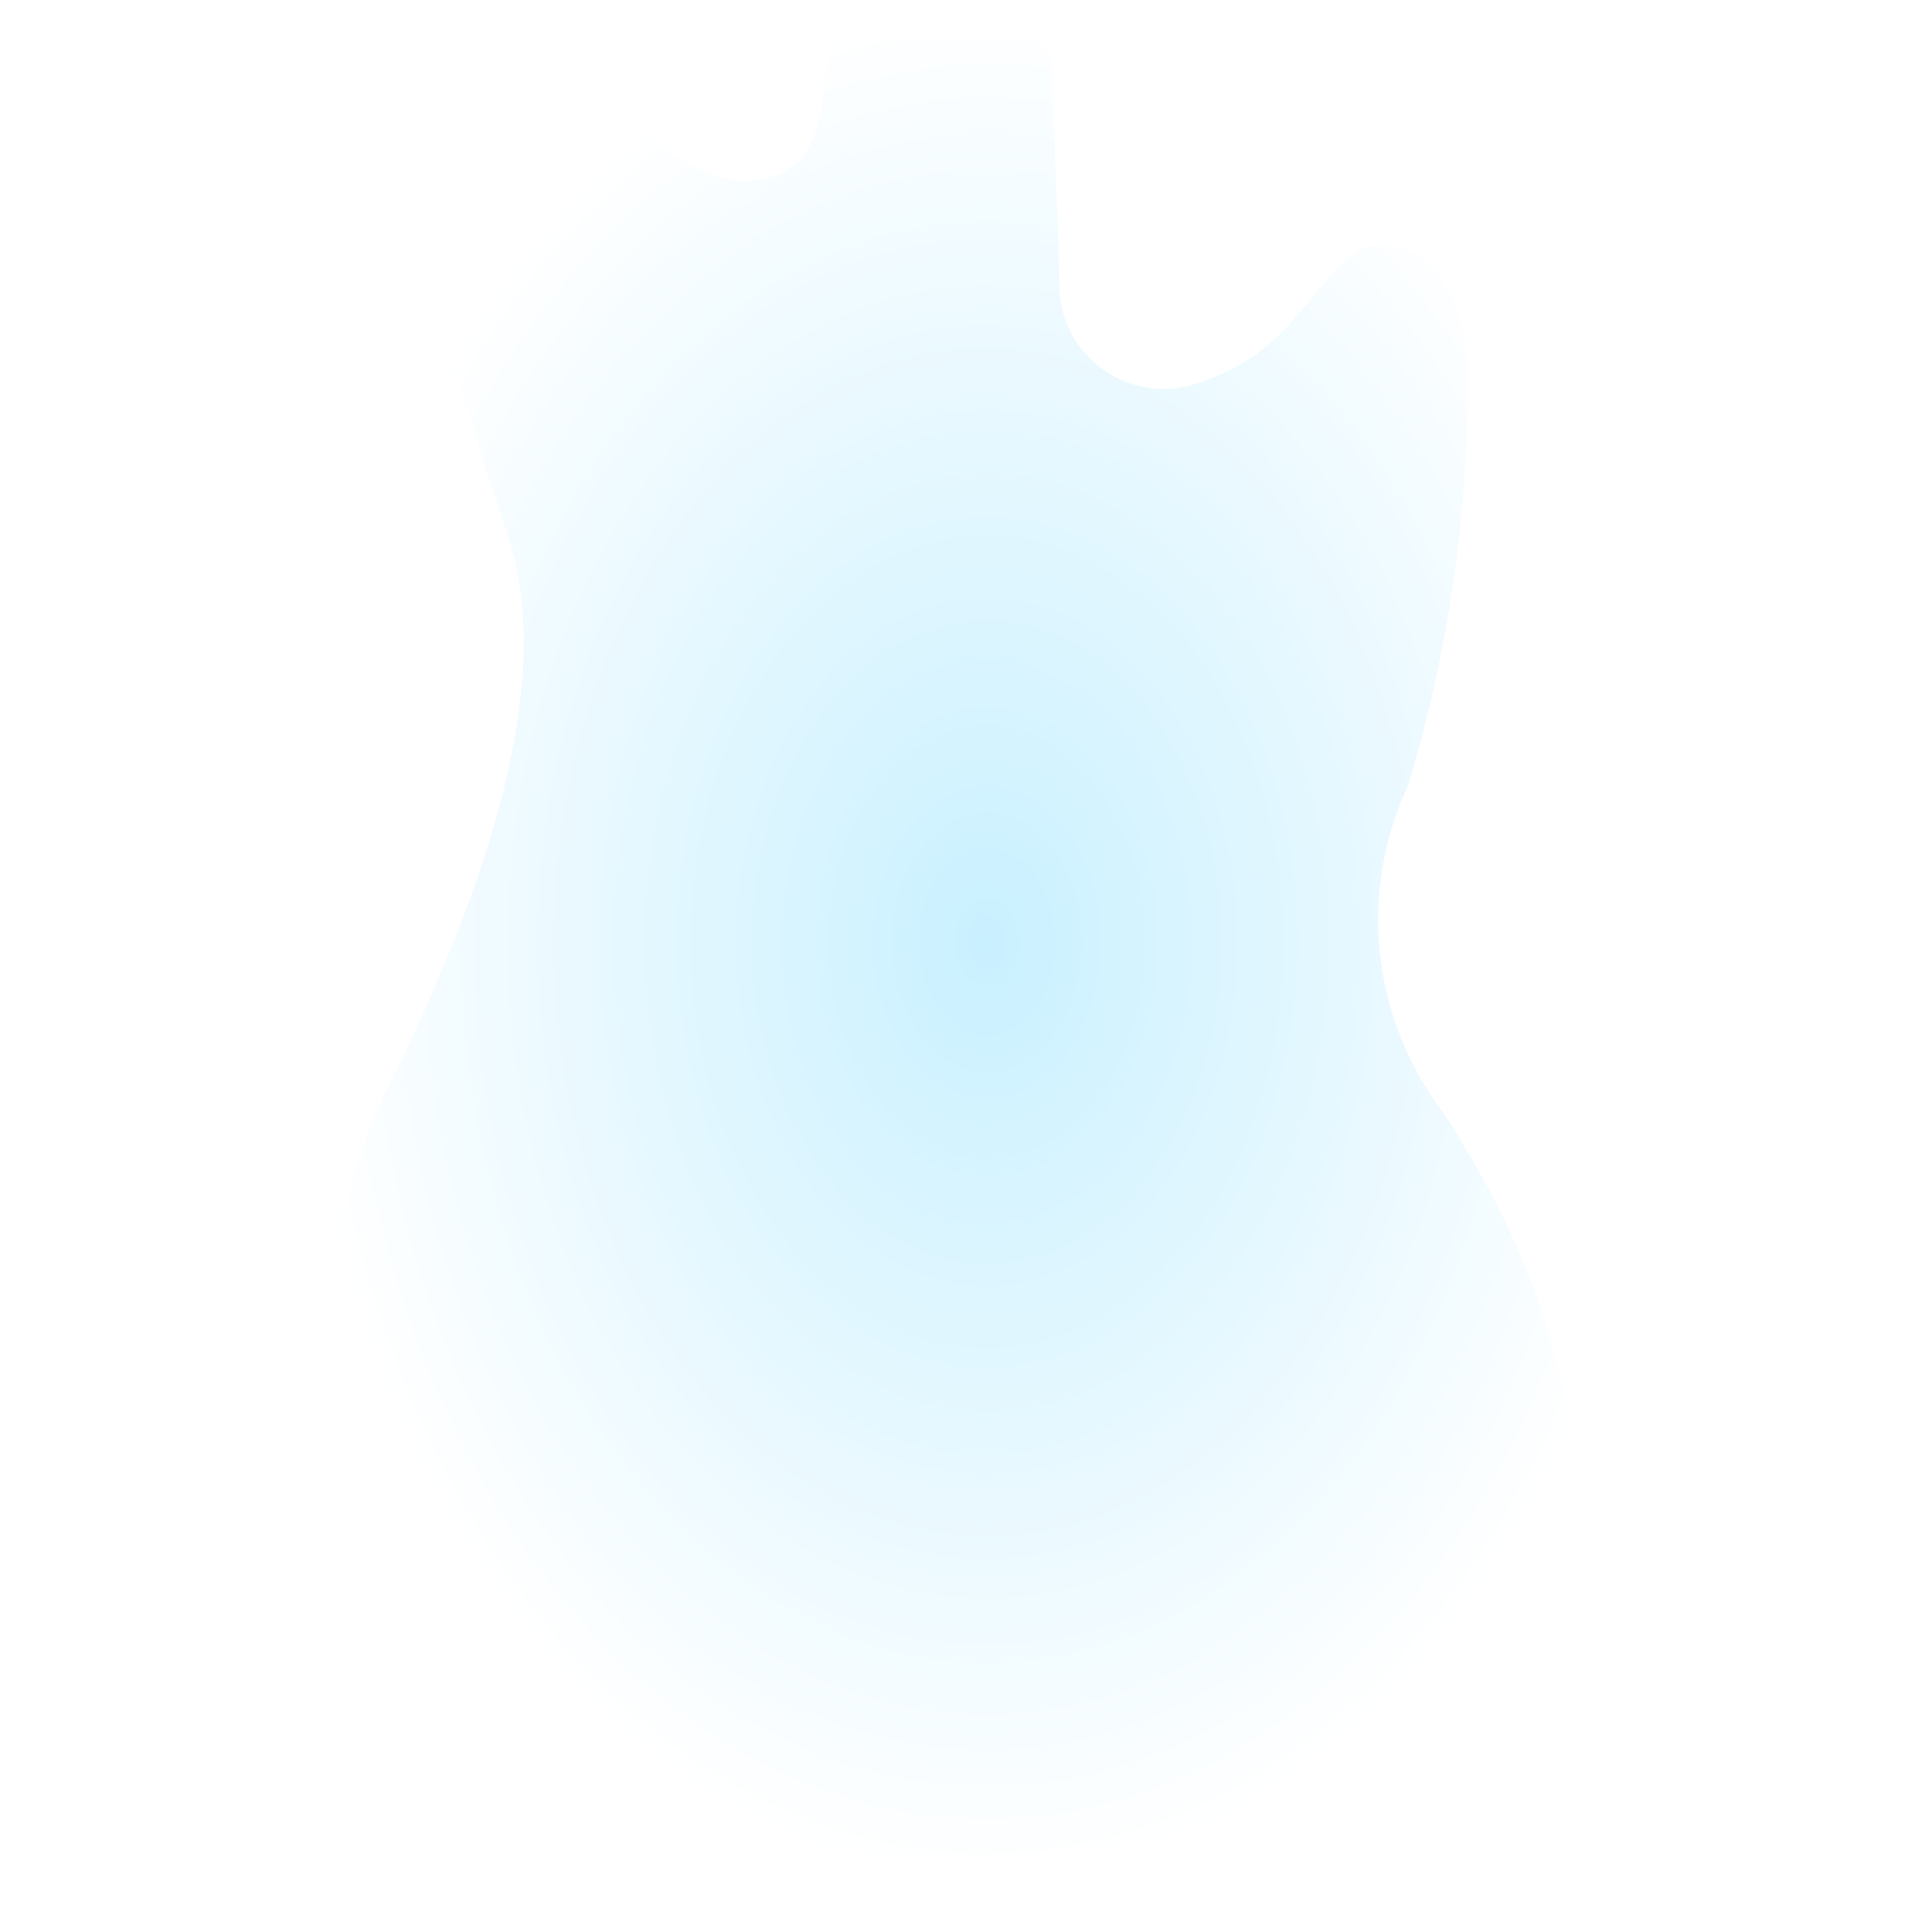 <svg xmlns="http://www.w3.org/2000/svg" xmlns:xlink="http://www.w3.org/1999/xlink" width="24" height="24" viewBox="0 0 24 24"><defs><radialGradient id="a" cx="0.5" cy="0.5" r="0.5" gradientUnits="objectBoundingBox"><stop offset="0" stop-color="#c9f0ff"/><stop offset="1" stop-color="#fff"/></radialGradient></defs><g transform="translate(-669 -192)"><rect width="24" height="24" transform="translate(669 192)" fill="rgba(255,255,255,0.01)"/><path d="M1336.639,867.016a1.3,1.3,0,0,0,1.707,1.221c1.11-.37,1.295-1.032,1.886-1.552s1.443.146,1.48,1.367a17.184,17.184,0,0,1-.74,5.179,3.948,3.948,0,0,0,.444,4.069c1.036,1.591,2.818,5.1.3,7.509s-10.879,2.109-12.728,0-1.739-5.7-.7-7.8,2.145-4.883,1.516-6.843-1.406-3.995-.777-5.623,1.739-1.11,2.034-.3a1.938,1.938,0,0,0,1.617,1.478c1.086,0,.981-.95,1.08-1.479a.36.36,0,0,1,.353-.294h2.073a.36.36,0,0,1,.36.345C1336.573,865,1336.639,866.589,1336.639,867.016Z" transform="translate(-654.482 -671.472)" fill="url(#a)"/></g></svg>